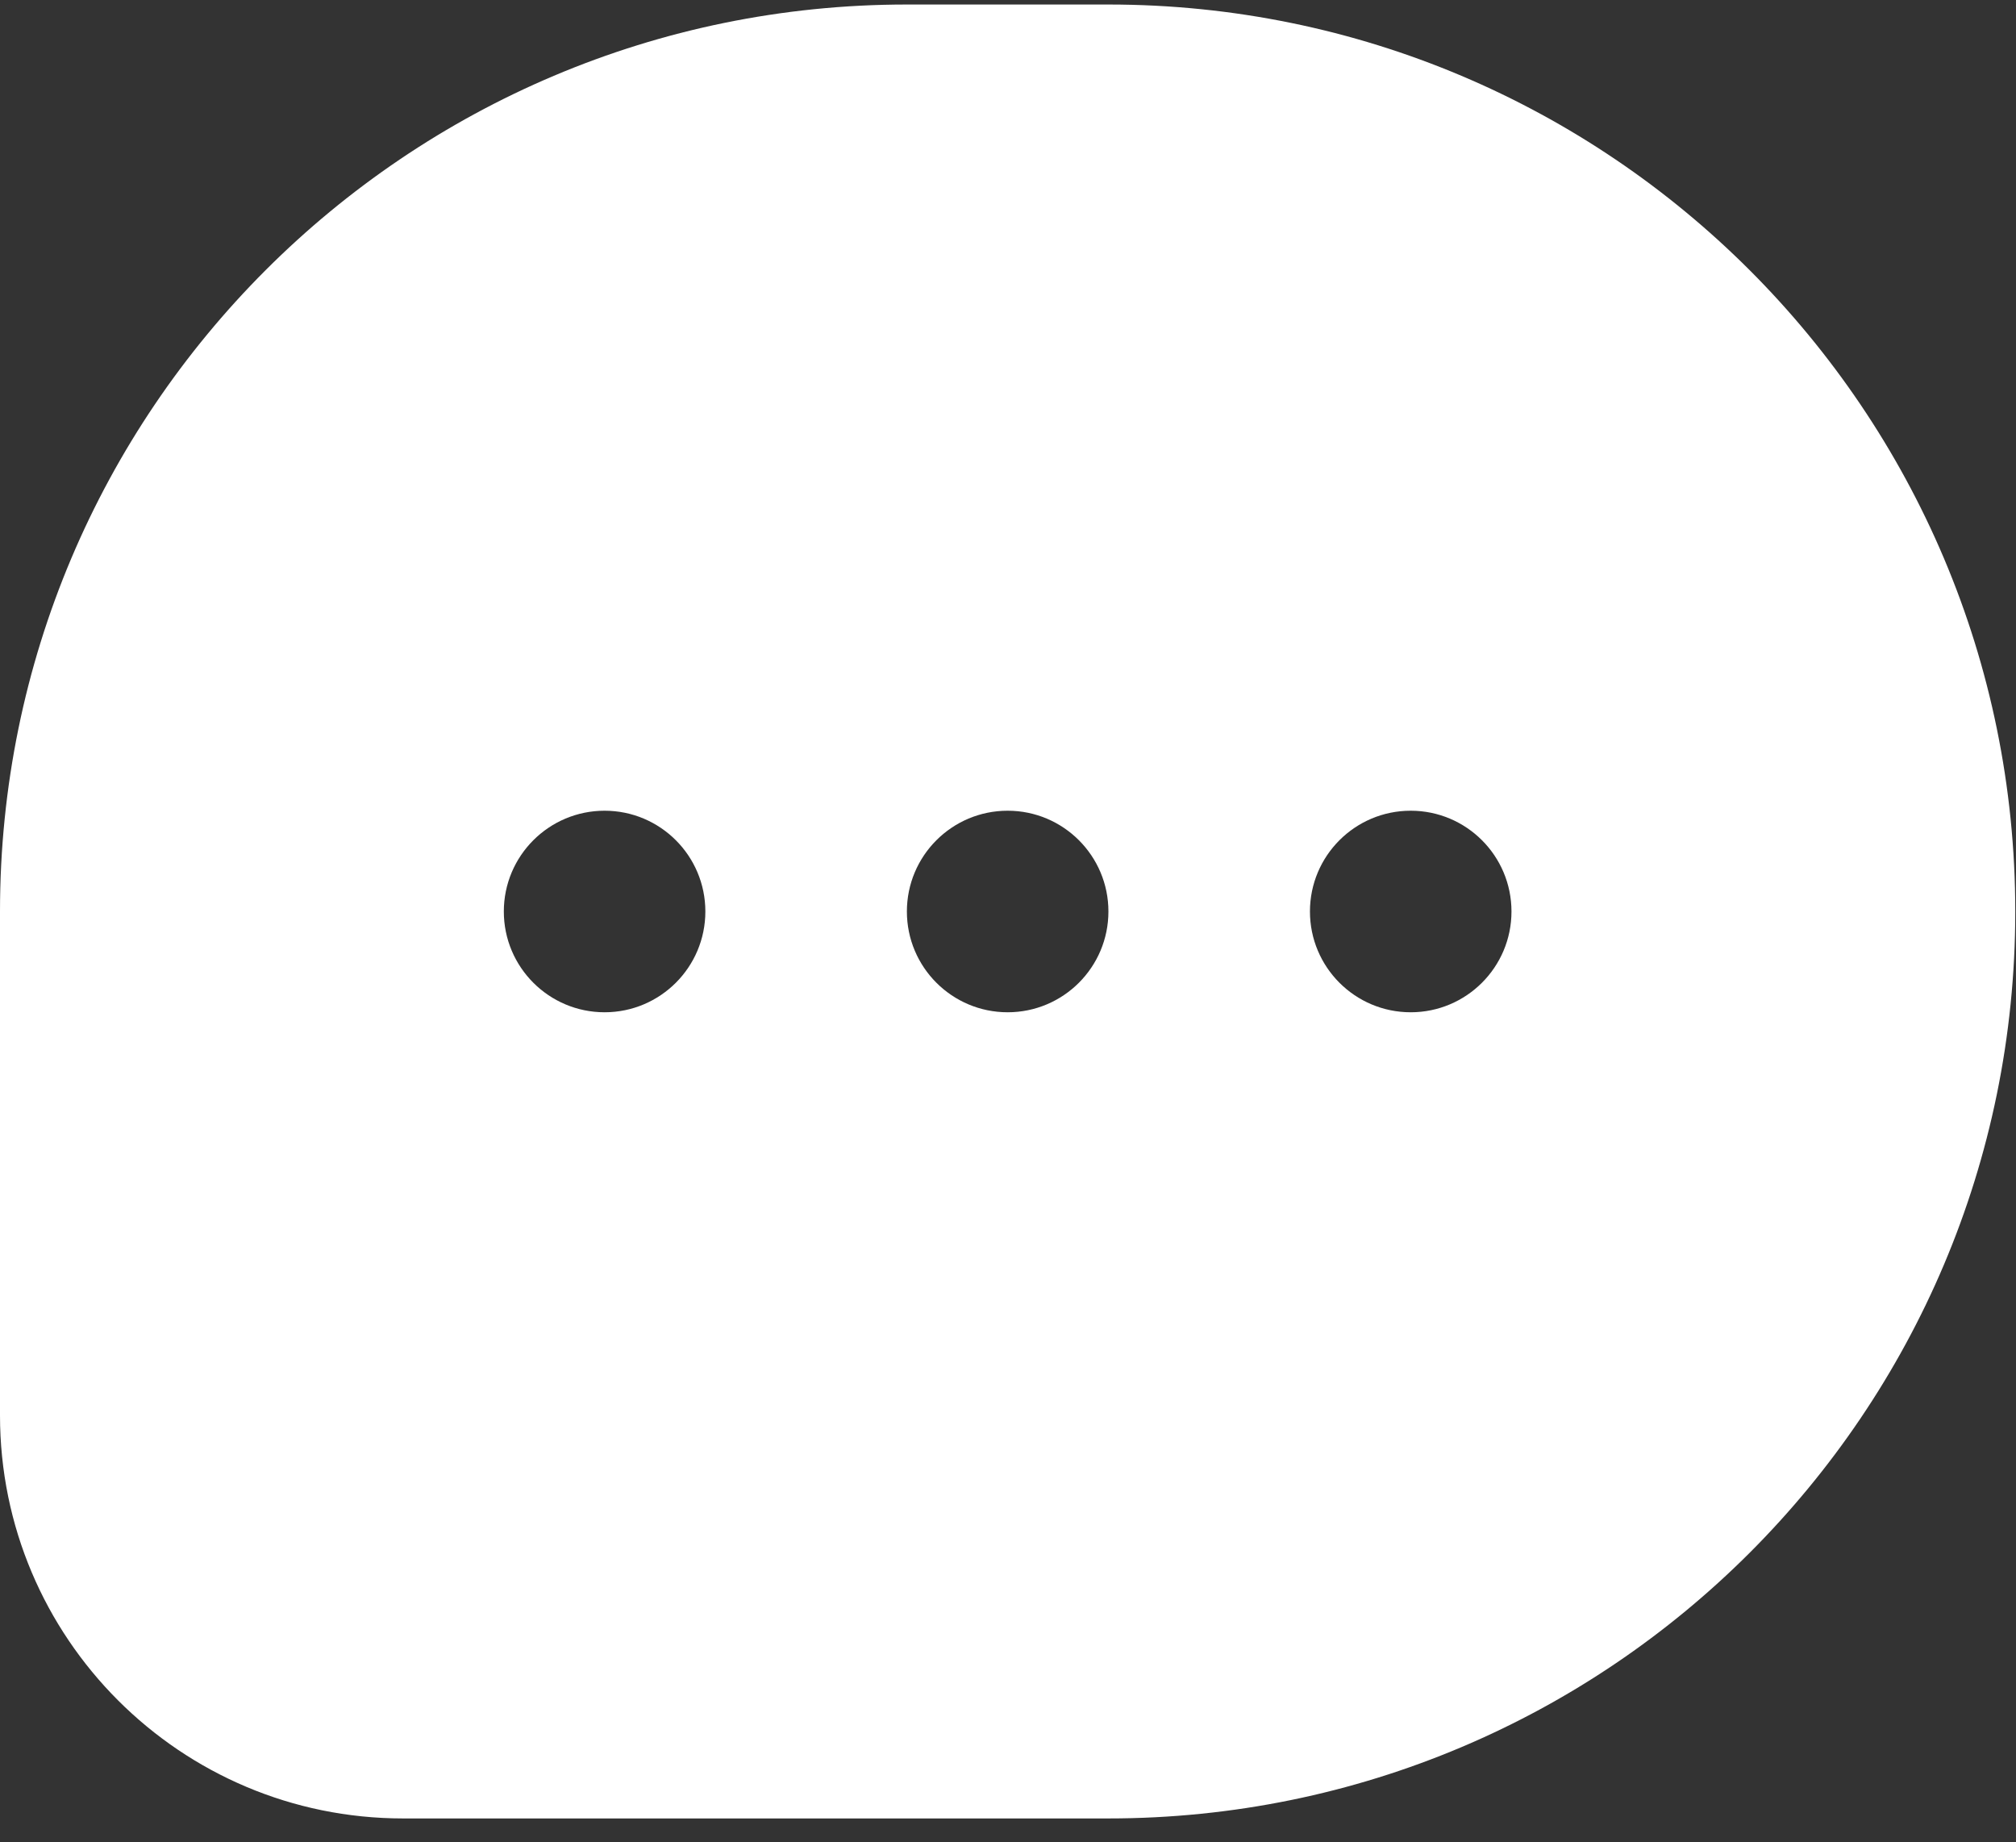 <svg width="58" height="53" viewBox="0 0 58 53" fill="none" xmlns="http://www.w3.org/2000/svg">
<rect x="0" y="0" width="58" height="53" fill="#333333" stroke="none"/>
<path fill-rule="evenodd" clip-rule="evenodd" d="M26.091 0.13H31.889C46.298 0.13 57.979 11.811 57.979 26.221C57.979 40.63 46.298 52.311 31.889 52.311H11.596C5.192 52.311 0 47.12 0 40.715V26.221C0 11.811 11.681 0.13 26.091 0.13ZM28.99 29.12C30.591 29.12 31.889 27.822 31.889 26.221C31.889 24.62 30.591 23.322 28.99 23.322C27.389 23.322 26.091 24.62 26.091 26.221C26.091 27.822 27.389 29.12 28.99 29.12ZM43.485 26.221C43.485 27.822 42.187 29.12 40.586 29.12C38.984 29.12 37.687 27.822 37.687 26.221C37.687 24.62 38.984 23.322 40.586 23.322C42.187 23.322 43.485 24.62 43.485 26.221ZM17.394 29.12C18.995 29.12 20.293 27.822 20.293 26.221C20.293 24.62 18.995 23.322 17.394 23.322C15.793 23.322 14.495 24.62 14.495 26.221C14.495 27.822 15.793 29.12 17.394 29.12Z" fill="white"/>
</svg>
